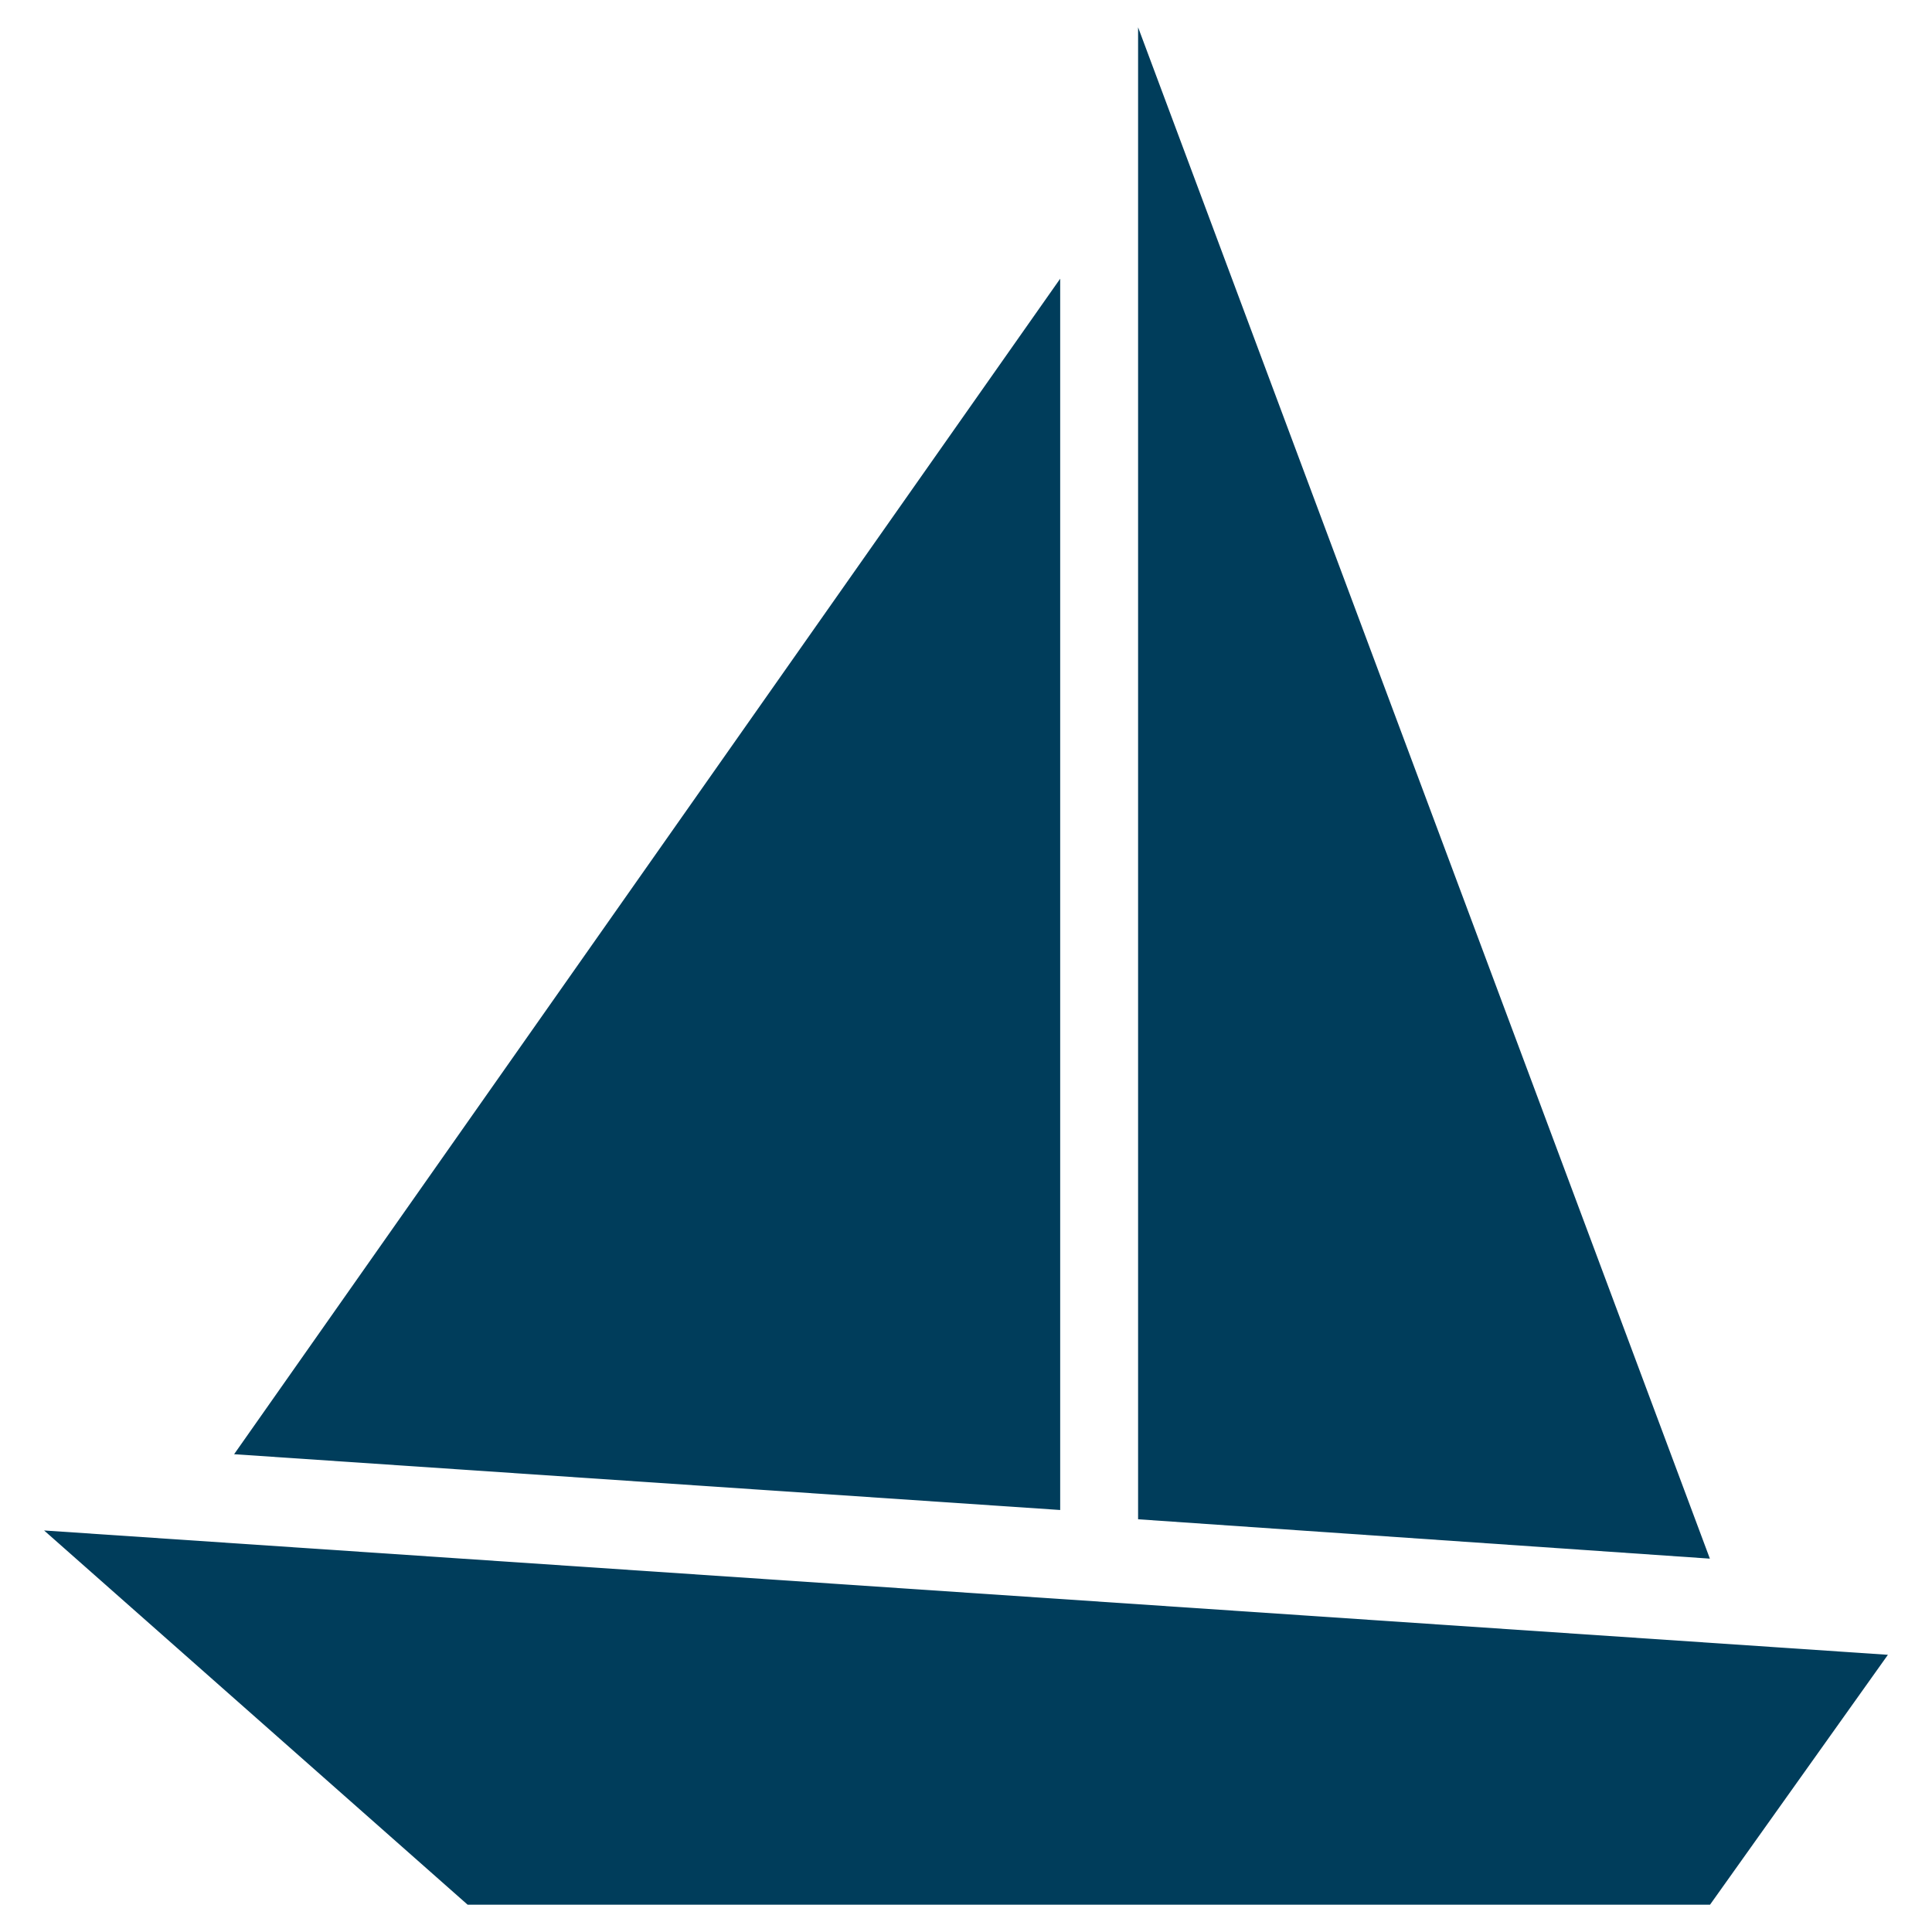 <?xml version="1.0" encoding="UTF-8"?> <svg xmlns="http://www.w3.org/2000/svg" width="40" height="40" viewBox="0 0 40 40" fill="none"><path d="M0.913 31.687L9.682 39.435H35.404L39.087 34.261L0.916 31.687H0.913ZM23.563 0.565V31.455L35.401 32.27L23.563 0.565ZM21.95 5.77L4.847 30.108L21.95 31.263V5.77Z" fill="#003D5B"></path></svg> 
